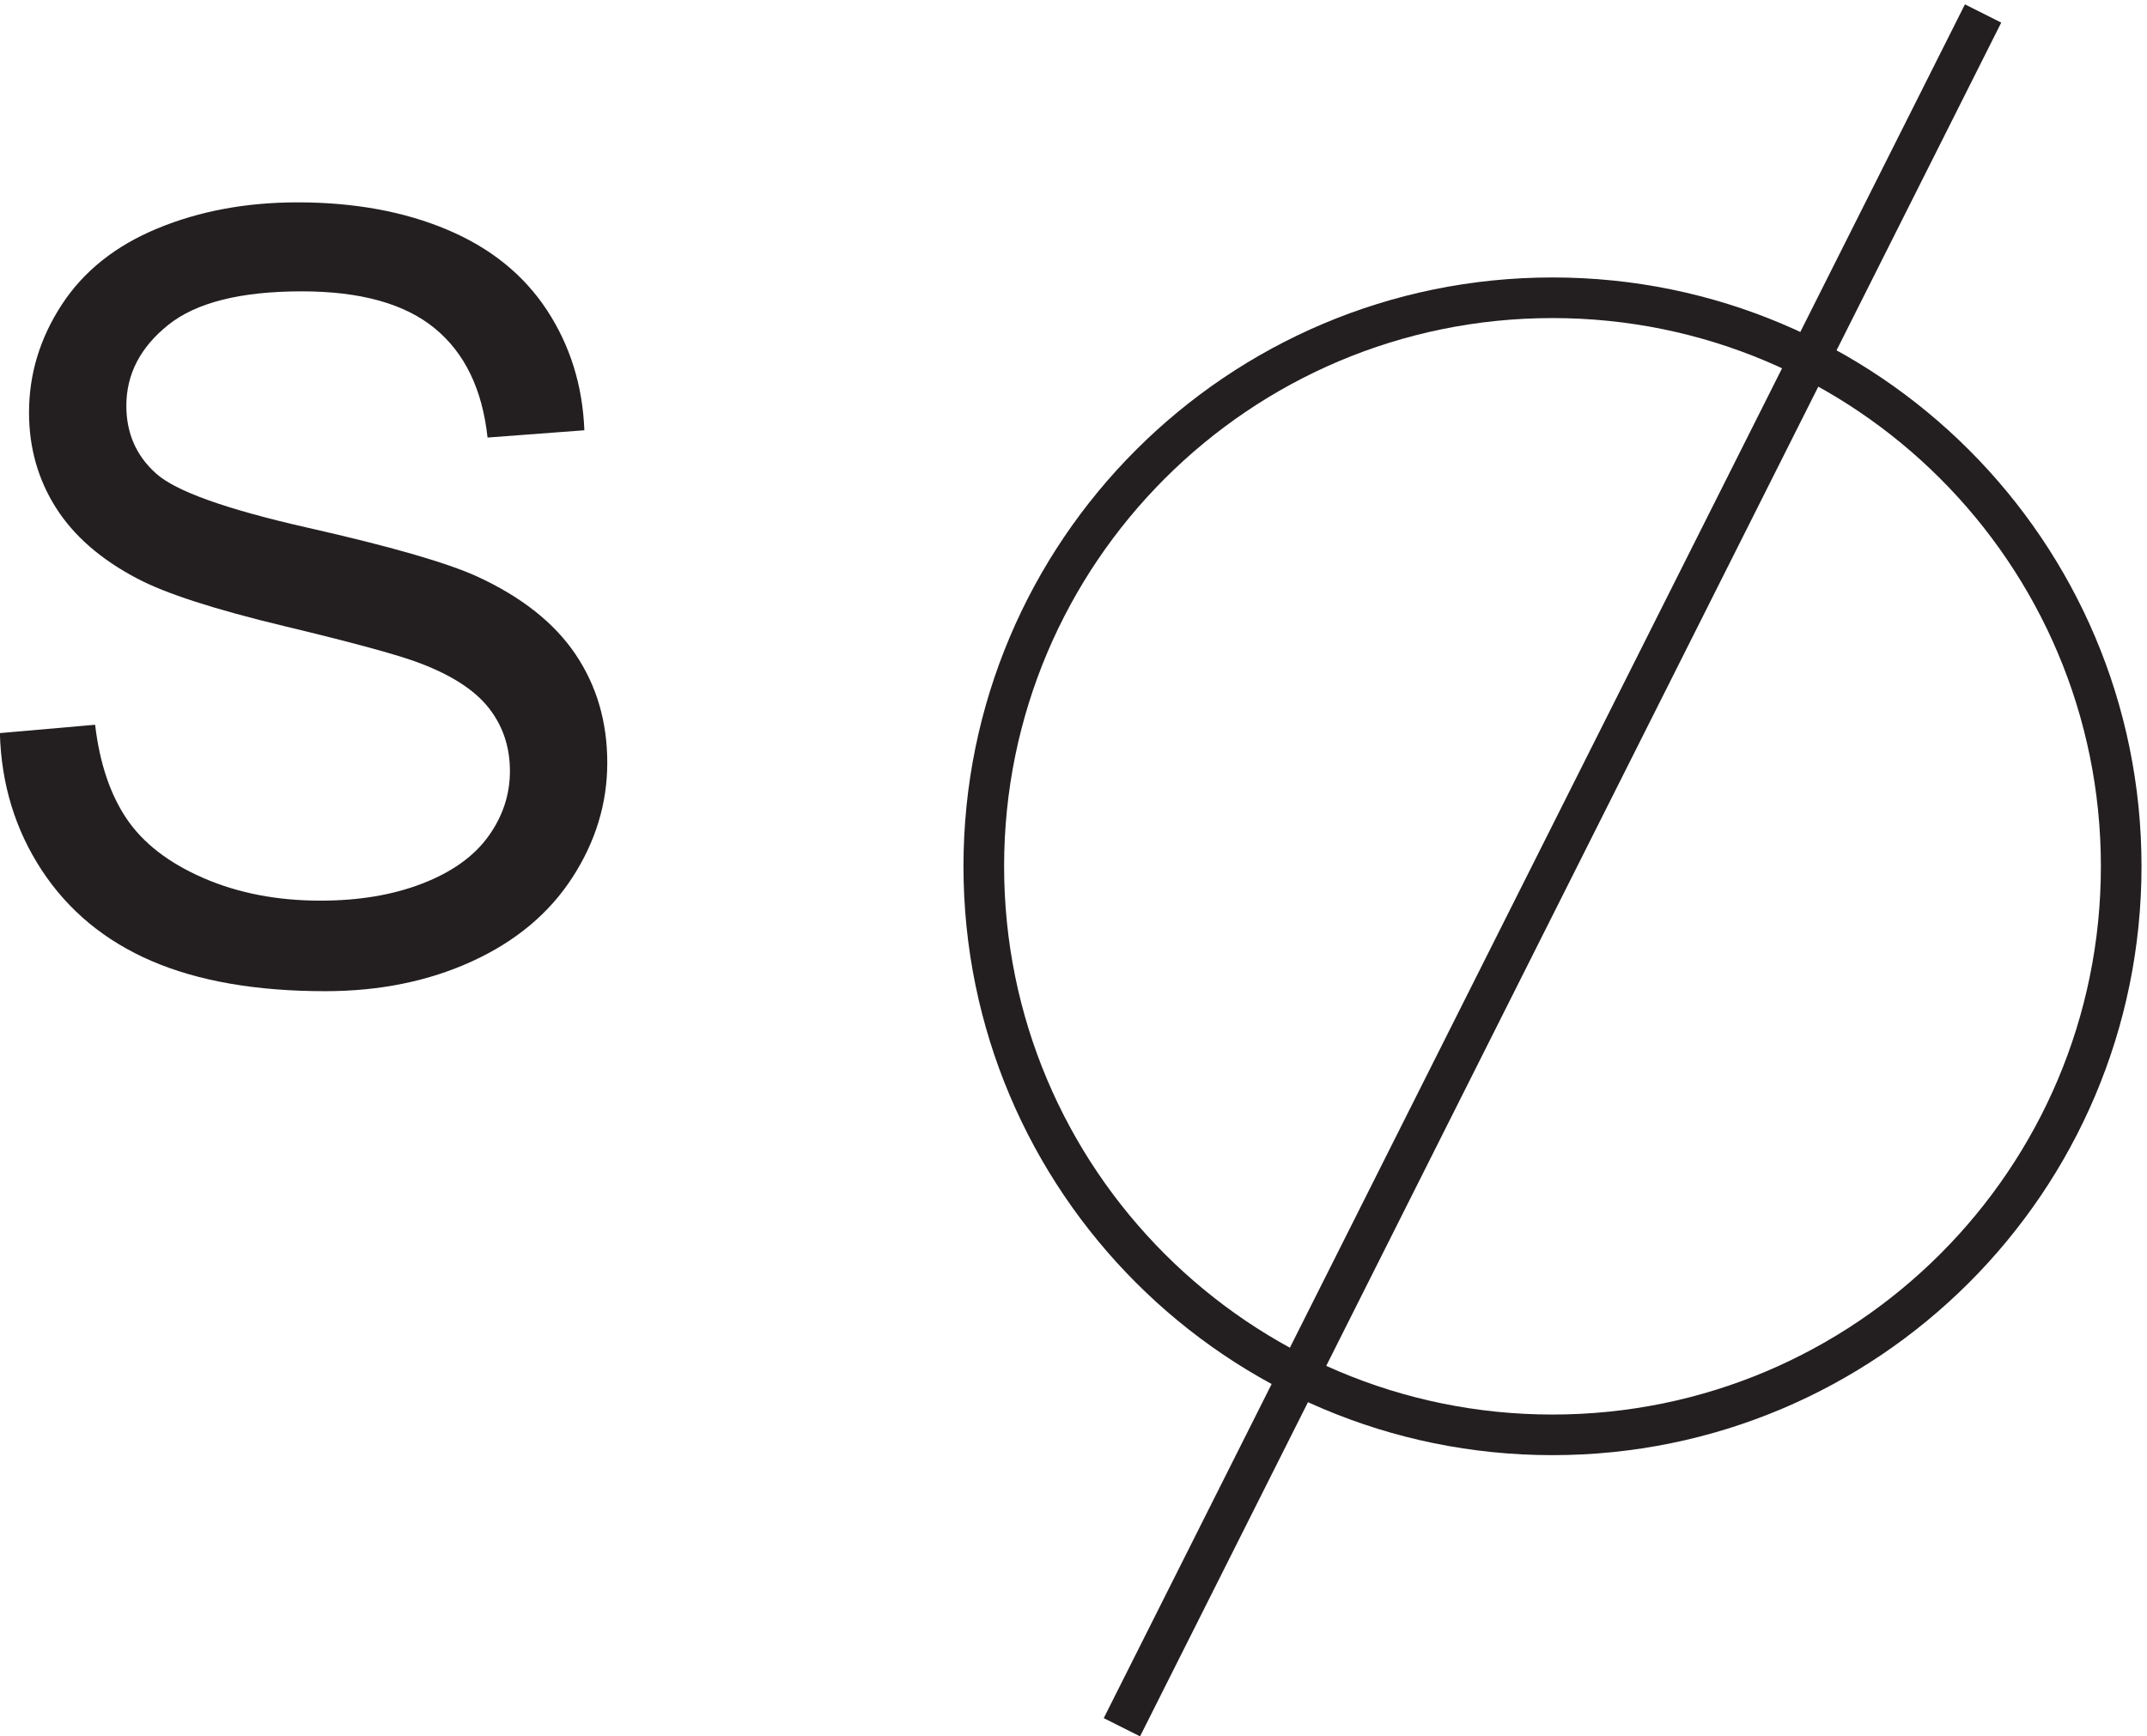 <svg xmlns="http://www.w3.org/2000/svg" xml:space="preserve" width="52.721" height="42.649"><path d="M400.5 162.168c0-57.992-47.008-105-105-105-57.988 0-105 47.008-105 105 0 57.988 47.012 105 105 105 57.992 0 105-47.012 105-105zM216 3.168l159 316.5" style="fill:none;stroke:#231f20;stroke-width:7.5;stroke-linecap:butt;stroke-linejoin:miter;stroke-miterlimit:10;stroke-dasharray:none;stroke-opacity:1" transform="matrix(.133 0 0 -.133 -1.179 42.847)"/><path d="m8.84 186.77 17.586 1.539c.832-7.051 2.77-12.832 5.812-17.348 3.043-4.516 7.77-8.168 14.176-10.957 6.406-2.785 13.613-4.18 21.621-4.18 7.11 0 13.39 1.059 18.832 3.172 5.445 2.113 9.5 5.016 12.156 8.699 2.661 3.684 3.989 7.703 3.989 12.059 0 4.422-1.282 8.281-3.844 11.578-2.563 3.301-6.79 6.07-12.684 8.313-3.78 1.472-12.14 3.761-25.082 6.867-12.941 3.109-22.004 6.043-27.191 8.797-6.727 3.523-11.742 7.894-15.043 13.117-3.297 5.222-4.945 11.066-4.945 17.539 0 7.109 2.015 13.754 6.054 19.937 4.036 6.184 9.93 10.875 17.68 14.075 7.75 3.207 16.367 4.808 25.848 4.808 10.445 0 19.652-1.683 27.629-5.047 7.976-3.363 14.109-8.308 18.402-14.843 4.293-6.536 6.598-13.934 6.918-22.2l-17.875-1.343c-.957 8.902-4.211 15.628-9.754 20.175-5.54 4.551-13.723 6.825-24.55 6.825-11.274 0-19.493-2.067-24.65-6.2-5.155-4.129-7.734-9.109-7.734-14.941 0-5.063 1.829-9.227 5.477-12.488 3.59-3.27 12.957-6.618 28.105-10.047 15.153-3.426 25.547-6.422 31.184-8.985 8.199-3.777 14.254-8.566 18.16-14.363 3.91-5.801 5.867-12.476 5.867-20.035 0-7.496-2.148-14.559-6.441-21.191-4.293-6.629-10.457-11.786-18.5-15.469-8.035-3.684-17.086-5.528-27.145-5.528-12.746 0-23.43 1.86-32.046 5.575-8.618 3.715-15.375 9.304-20.278 16.765-4.898 7.465-7.476 15.907-7.734 25.325" style="fill:#231f20;fill-opacity:1;fill-rule:nonzero;stroke:none" transform="matrix(.133 0 0 -.133 -1.179 42.847)"/></svg>
